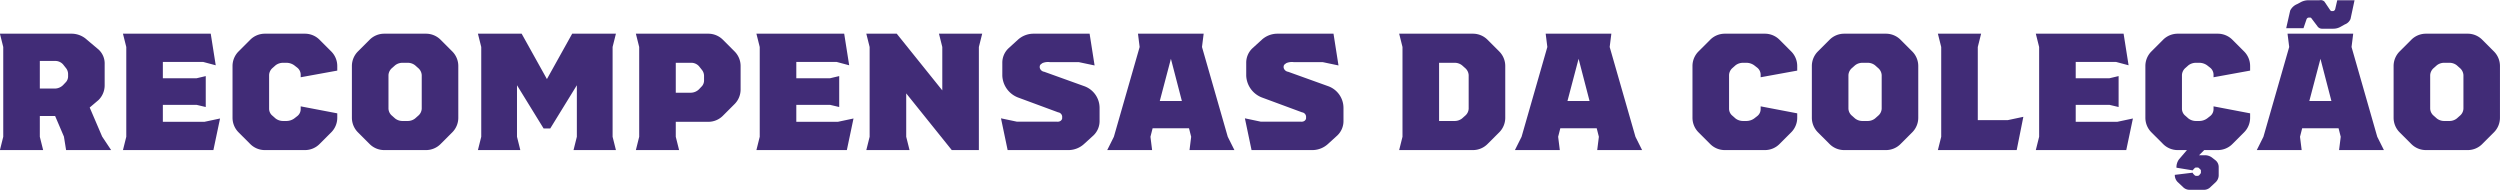 <svg xmlns="http://www.w3.org/2000/svg" width="451.095" height="34.26" viewBox="0 0 451.095 34.26">
  <defs>
    <style>
      .cls-1 {
        fill: #412c77;
        fill-rule: evenodd;
      }
    </style>
  </defs>
  <path id="Recompensas_da_Coleção" data-name="Recompensas da Coleção" class="cls-1" d="M748.06,4054.77l-2.25-5.25,1.59-1.35a3.719,3.719,0,0,0,1.11-2.67v-3.78a3.407,3.407,0,0,0-1.11-2.67l-2.07-1.74a4.1,4.1,0,0,0-2.669-1.11h-13.05l0.6,2.4v16.2l-0.6,2.4h7.8l-0.6-2.4v-3.75h2.76l1.59,3.72,0.39,2.43h8.129Zm-11.249-13.65h2.7a1.871,1.871,0,0,1,1.5.63l0.57,0.72a1.74,1.74,0,0,1,.33,1.05v0.3a1.571,1.571,0,0,1-.36,1.08l-0.54.57a2.136,2.136,0,0,1-1.5.63h-2.7v-4.98Zm29.7,10.98h-7.5v-3.06h6.09l1.65,0.39v-5.58l-1.65.39h-6.09v-2.94h7.29l2.25,0.6-0.9-5.7H751.811l0.6,2.4v16.2l-0.6,2.4H768.13l1.2-5.7Zm23.97-1.53-6.6-1.26v0.48a1.586,1.586,0,0,1-.63,1.29l-0.54.42a2.444,2.444,0,0,1-1.38.45h-0.6a2.238,2.238,0,0,1-1.38-.45l-0.54-.48a1.626,1.626,0,0,1-.63-1.29v-6.06a1.778,1.778,0,0,1,.63-1.29l0.54-.48a2.238,2.238,0,0,1,1.38-.45h0.6a2.444,2.444,0,0,1,1.38.45l0.54,0.42a1.632,1.632,0,0,1,.63,1.29v0.45l6.6-1.2v-0.81a3.719,3.719,0,0,0-1.11-2.67l-2.07-2.07a3.719,3.719,0,0,0-2.67-1.11h-7.2a3.719,3.719,0,0,0-2.67,1.11l-2.069,2.07a3.719,3.719,0,0,0-1.11,2.67v9.3a3.719,3.719,0,0,0,1.11,2.67l2.069,2.07a3.719,3.719,0,0,0,2.67,1.11h7.2a3.719,3.719,0,0,0,2.67-1.11l2.07-2.07a3.719,3.719,0,0,0,1.11-2.67v-0.78Zm8.49,6.63h7.5a3.719,3.719,0,0,0,2.67-1.11l2.07-2.07a3.722,3.722,0,0,0,1.109-2.67v-9.3a3.722,3.722,0,0,0-1.109-2.67l-2.07-2.07a3.719,3.719,0,0,0-2.67-1.11h-7.5a3.719,3.719,0,0,0-2.67,1.11l-2.07,2.07a3.719,3.719,0,0,0-1.11,2.67v9.3a3.719,3.719,0,0,0,1.11,2.67l2.07,2.07A3.719,3.719,0,0,0,798.97,4057.2Zm3.3-5.25a2.153,2.153,0,0,1-1.35-.45l-0.54-.48a1.76,1.76,0,0,1-.66-1.29v-6.06a1.815,1.815,0,0,1,.66-1.29l0.54-.48a2.153,2.153,0,0,1,1.35-.45h0.9a2.153,2.153,0,0,1,1.35.45l0.54,0.48a1.815,1.815,0,0,1,.66,1.29v6.06a1.76,1.76,0,0,1-.66,1.29l-0.54.48a2.153,2.153,0,0,1-1.35.45h-0.9Zm37.889-13.35,0.6-2.4h-7.89l-4.559,8.19-4.56-8.19h-7.89l0.6,2.4v16.2l-0.6,2.4h7.65l-0.6-2.4v-9.3l4.8,7.8h1.2l4.8-7.8v9.3l-0.6,2.4h7.65l-0.6-2.4v-16.2Zm21.99,0.78-2.07-2.07a3.719,3.719,0,0,0-2.669-1.11H844.36l0.6,2.4v16.2l-0.6,2.4h7.8l-0.6-2.4v-2.7h5.85a3.719,3.719,0,0,0,2.669-1.11l2.07-2.07a3.719,3.719,0,0,0,1.11-2.67v-4.2A3.719,3.719,0,0,0,862.149,4039.38Zm-5.489,5.19a1.571,1.571,0,0,1-.36,1.08l-0.54.57a2.136,2.136,0,0,1-1.5.63h-2.7v-5.4h2.7a1.871,1.871,0,0,1,1.5.63l0.57,0.72a1.74,1.74,0,0,1,.33,1.05v0.72Zm24.149,7.53h-7.5v-3.06h6.09l1.65,0.39v-5.58l-1.65.39h-6.09v-2.94h7.29l2.25,0.6-0.9-5.7H866.11l0.6,2.4v16.2l-0.6,2.4h16.319l1.2-5.7Zm5.131,5.1h7.8l-0.6-2.4v-7.83l8.22,10.23h4.89v-18.6l0.6-2.4h-7.8l0.6,2.4v7.83l-8.22-10.23H885.94l0.6,2.4v16.2Zm25.5,0h11.04a4.2,4.2,0,0,0,2.76-1.11l1.68-1.53a3.573,3.573,0,0,0,1.11-2.67v-2.28a4.163,4.163,0,0,0-2.82-3.96l-7.17-2.58a0.962,0.962,0,0,1-.81-0.75v-0.18a0.57,0.57,0,0,1,.24-0.45l0.24-.18a2.589,2.589,0,0,1,1.35-.18h5.22l2.85,0.6-0.9-5.73h-10.2a4.2,4.2,0,0,0-2.76,1.11l-1.68,1.53a3.573,3.573,0,0,0-1.11,2.67v2.28a4.411,4.411,0,0,0,2.94,3.96l7.14,2.64a0.842,0.842,0,0,1,.72.72v0.24a0.587,0.587,0,0,1-.12.42l-0.15.15a0.952,0.952,0,0,1-.69.15h-7.23l-2.85-.6Zm40.919,0-1.2-2.4-4.65-16.2,0.3-2.4H934.959l0.3,2.4-4.65,16.2-1.2,2.4h8.1l-0.3-2.4,0.39-1.53h6.569l0.39,1.53-0.3,2.4h8.1Zm-13.469-8.85,2.01-7.62,1.979,7.62h-3.989Zm16.56,8.85h11.039a4.2,4.2,0,0,0,2.76-1.11l1.68-1.53a3.573,3.573,0,0,0,1.11-2.67v-2.28a4.163,4.163,0,0,0-2.82-3.96l-7.17-2.58a0.962,0.962,0,0,1-.81-0.75v-0.18a0.57,0.57,0,0,1,.24-0.45l0.24-.18a2.589,2.589,0,0,1,1.35-.18h5.22l2.85,0.6-0.9-5.73h-10.2a4.193,4.193,0,0,0-2.759,1.11l-1.68,1.53a3.573,3.573,0,0,0-1.11,2.67v2.28a4.412,4.412,0,0,0,2.939,3.96l7.14,2.64a0.842,0.842,0,0,1,.72.72v0.24a0.587,0.587,0,0,1-.12.42l-0.15.15a0.952,0.952,0,0,1-.69.15H957.1l-2.85-.6Zm44.671-17.82-2.073-2.07a3.719,3.719,0,0,0-2.67-1.11H982.088l0.6,2.4v16.2l-0.6,2.4h13.289a3.719,3.719,0,0,0,2.67-1.11l2.073-2.07a3.719,3.719,0,0,0,1.11-2.67v-9.3A3.719,3.719,0,0,0,1000.12,4039.38Zm-5.493,10.35a1.76,1.76,0,0,1-.66,1.29l-0.54.48a2.153,2.153,0,0,1-1.35.45h-2.789v-10.5h2.789a2.153,2.153,0,0,1,1.35.45l0.54,0.48a1.815,1.815,0,0,1,.66,1.29v6.06Zm31.293,7.47-1.2-2.4-4.65-16.2,0.3-2.4h-11.85l0.3,2.4-4.65,16.2-1.2,2.4h8.1l-0.3-2.4,0.39-1.53h6.57l0.39,1.53-0.3,2.4h8.1Zm-13.47-8.85,2.01-7.62,1.98,7.62h-3.99Zm41.46,2.22-6.6-1.26v0.48a1.586,1.586,0,0,1-.63,1.29l-0.54.42a2.444,2.444,0,0,1-1.38.45h-0.6a2.238,2.238,0,0,1-1.38-.45l-0.54-.48a1.626,1.626,0,0,1-.63-1.29v-6.06a1.778,1.778,0,0,1,.63-1.29l0.54-.48a2.238,2.238,0,0,1,1.38-.45h0.6a2.444,2.444,0,0,1,1.38.45l0.54,0.42a1.632,1.632,0,0,1,.63,1.29v0.45l6.6-1.2v-0.81a3.719,3.719,0,0,0-1.11-2.67l-2.07-2.07a3.719,3.719,0,0,0-2.67-1.11h-7.2a3.719,3.719,0,0,0-2.67,1.11l-2.07,2.07a3.719,3.719,0,0,0-1.11,2.67v9.3a3.719,3.719,0,0,0,1.11,2.67l2.07,2.07a3.719,3.719,0,0,0,2.67,1.11h7.2a3.719,3.719,0,0,0,2.67-1.11l2.07-2.07a3.719,3.719,0,0,0,1.11-2.67v-0.78Zm8.49,6.63h7.5a3.719,3.719,0,0,0,2.67-1.11l2.07-2.07a3.719,3.719,0,0,0,1.11-2.67v-9.3a3.719,3.719,0,0,0-1.11-2.67l-2.07-2.07a3.719,3.719,0,0,0-2.67-1.11h-7.5a3.719,3.719,0,0,0-2.67,1.11l-2.07,2.07a3.719,3.719,0,0,0-1.11,2.67v9.3a3.719,3.719,0,0,0,1.11,2.67l2.07,2.07A3.719,3.719,0,0,0,1062.4,4057.2Zm3.3-5.25a2.153,2.153,0,0,1-1.35-.45l-0.54-.48a1.76,1.76,0,0,1-.66-1.29v-6.06a1.815,1.815,0,0,1,.66-1.29l0.54-.48a2.153,2.153,0,0,1,1.35-.45h0.9a2.153,2.153,0,0,1,1.35.45l0.54,0.48a1.815,1.815,0,0,1,.66,1.29v6.06a1.76,1.76,0,0,1-.66,1.29l-0.54.48a2.153,2.153,0,0,1-1.35.45h-0.9Zm26.19-.15h-5.4v-13.2l0.6-2.4h-7.8l0.6,2.4v16.2l-0.6,2.4h14.22l1.2-6Zm19.77,0.3h-7.5v-3.06h6.09l1.65,0.39v-5.58l-1.65.39h-6.09v-2.94h7.29l2.25,0.6-0.9-5.7h-15.84l0.6,2.4v16.2l-0.6,2.4h16.32l1.2-5.7Zm23.97-9.24v-0.81a3.719,3.719,0,0,0-1.11-2.67l-2.07-2.07a3.719,3.719,0,0,0-2.67-1.11h-7.2a3.719,3.719,0,0,0-2.67,1.11l-2.07,2.07a3.719,3.719,0,0,0-1.11,2.67v9.3a3.719,3.719,0,0,0,1.11,2.67l2.07,2.07a3.719,3.719,0,0,0,2.67,1.11h1.65l-1.44,1.68a2.4,2.4,0,0,0-.45,1.5l2.94,0.48a1.664,1.664,0,0,1,.18-0.24l0.18-.18a0.341,0.341,0,0,1,.24-0.09h0.27a0.341,0.341,0,0,1,.24.09l0.24,0.24a0.262,0.262,0,0,1,.12.24v0.3a0.286,0.286,0,0,1-.06.21l-0.24.3a0.43,0.43,0,0,1-.3.12h-0.27a0.366,0.366,0,0,1-.27-0.12l-0.21-.21a1.052,1.052,0,0,1-.15-0.24l-3.21.39a1.792,1.792,0,0,0,.48,1.26l0.96,0.9a1.66,1.66,0,0,0,1.2.54h2.64a1.66,1.66,0,0,0,1.2-.54l0.96-.9a1.743,1.743,0,0,0,.48-1.26v-1.44a1.559,1.559,0,0,0-.63-1.23l-0.54-.42a2.128,2.128,0,0,0-1.32-.45h-1.05l0.93-.93h2.43a3.719,3.719,0,0,0,2.67-1.11l2.07-2.07a3.719,3.719,0,0,0,1.11-2.67v-0.78l-6.6-1.26v0.48a1.586,1.586,0,0,1-.63,1.29l-0.54.42a2.444,2.444,0,0,1-1.38.45h-0.6a2.238,2.238,0,0,1-1.38-.45l-0.54-.48a1.626,1.626,0,0,1-.63-1.29v-6.06a1.778,1.778,0,0,1,.63-1.29l0.54-.48a2.238,2.238,0,0,1,1.38-.45h0.6a2.444,2.444,0,0,1,1.38.45l0.54,0.42a1.632,1.632,0,0,1,.63,1.29v0.45Zm10.17-9.24a0.48,0.48,0,0,1,.39-0.33h0.18a0.34,0.34,0,0,1,.36.18l1.02,1.35a1,1,0,0,0,.9.48h1.98a2.685,2.685,0,0,0,1.35-.36l0.75-.42a1.745,1.745,0,0,0,1.02-.99l0.72-3.36h-3.12l-0.36,1.56a0.478,0.478,0,0,1-.39.39h-0.15a0.374,0.374,0,0,1-.36-0.15l-1.05-1.56a1,1,0,0,0-.93-0.24h-2.13a2.946,2.946,0,0,0-1.35.42l-0.51.27a2.424,2.424,0,0,0-1.26,1.17l-0.72,3.18h3.12Zm13.97,23.58-1.2-2.4-4.64-16.2,0.3-2.4h-11.85l0.3,2.4-4.65,16.2-1.2,2.4h8.1l-0.3-2.4,0.39-1.53h6.57l0.39,1.53-0.3,2.4h8.09Zm-13.46-8.85,2.01-7.62,1.98,7.62h-3.99Zm21.06,8.85h7.5a3.68,3.68,0,0,0,2.66-1.11l2.07-2.07a3.719,3.719,0,0,0,1.11-2.67v-9.3a3.719,3.719,0,0,0-1.11-2.67l-2.07-2.07a3.68,3.68,0,0,0-2.66-1.11h-7.5a3.719,3.719,0,0,0-2.67,1.11l-2.07,2.07a3.719,3.719,0,0,0-1.11,2.67v9.3a3.719,3.719,0,0,0,1.11,2.67l2.07,2.07A3.719,3.719,0,0,0,1167.37,4057.2Zm3.3-5.25a2.153,2.153,0,0,1-1.35-.45l-0.54-.48a1.76,1.76,0,0,1-.66-1.29v-6.06a1.815,1.815,0,0,1,.66-1.29l0.54-.48a2.153,2.153,0,0,1,1.35-.45h0.9a2.153,2.153,0,0,1,1.35.45l0.54,0.48a1.815,1.815,0,0,1,.66,1.29v6.06a1.76,1.76,0,0,1-.66,1.29l-0.54.48a2.153,2.153,0,0,1-1.35.45h-0.9Z" transform="translate(-729.625 -4030.12)"/>
</svg>

